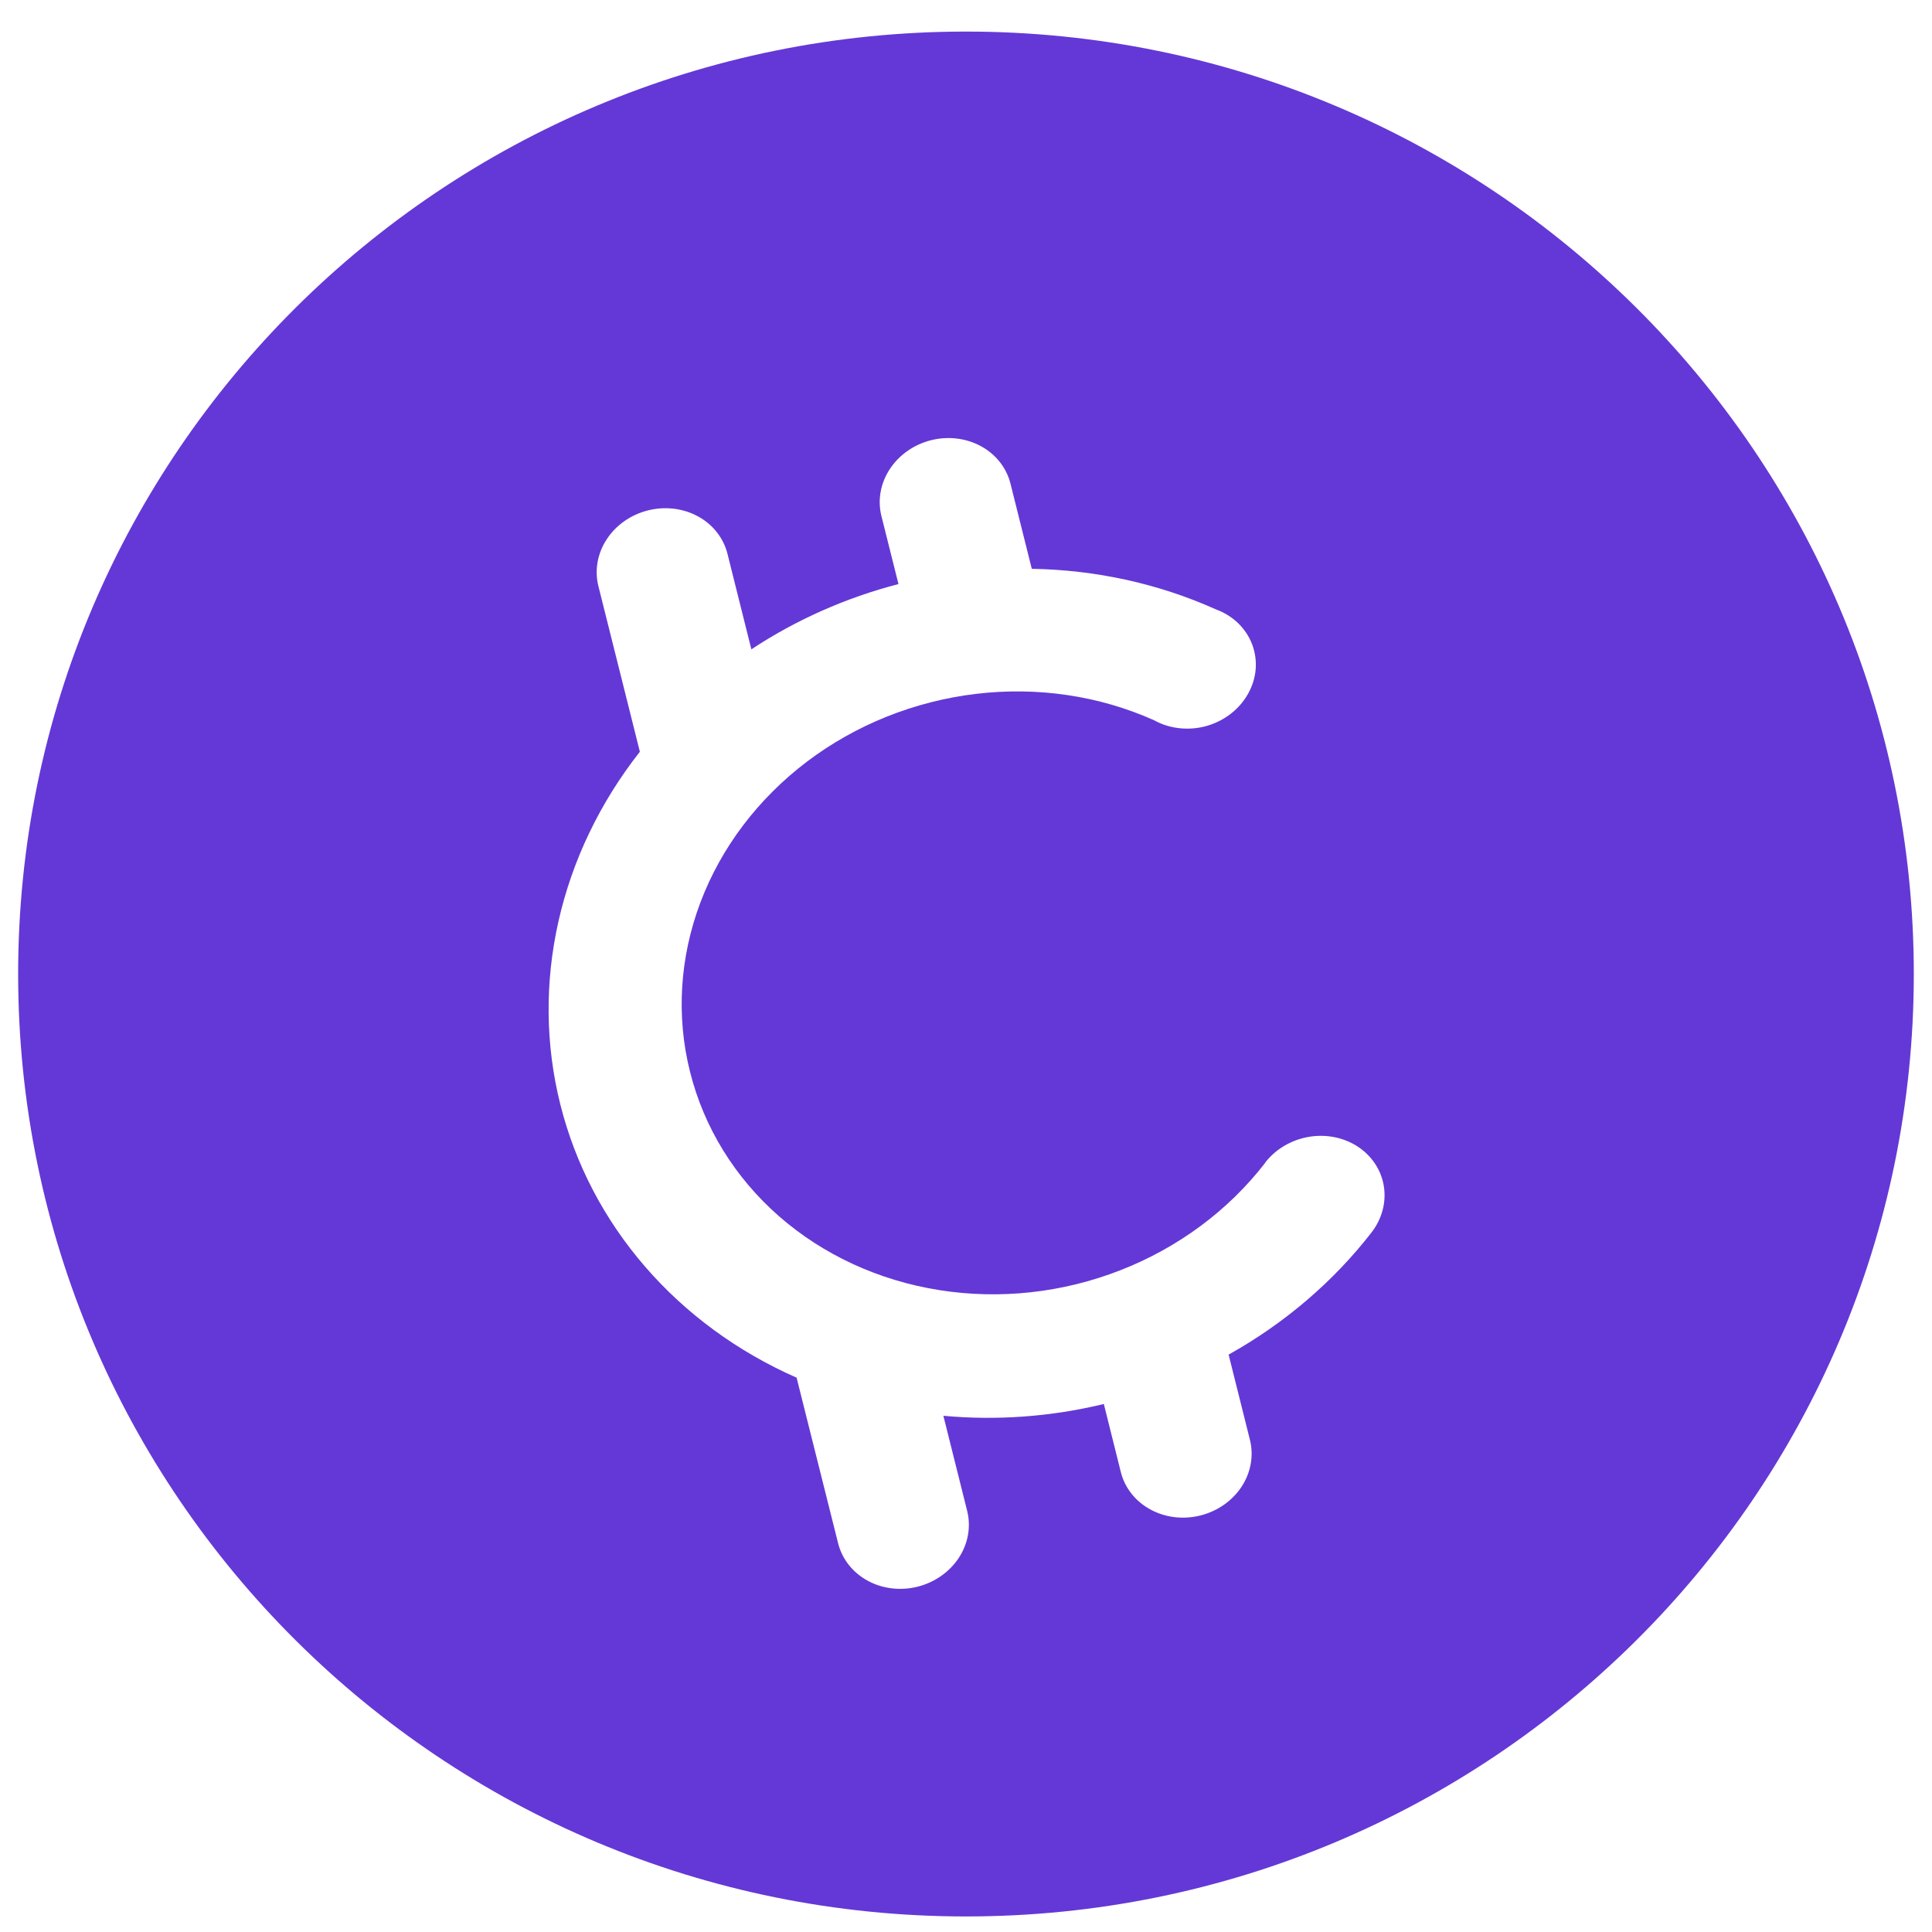 <svg width="41" height="41" viewBox="0 0 41 41" fill="none" xmlns="http://www.w3.org/2000/svg">
<path d="M20.5 0.67C31.609 0.67 40.614 9.625 40.614 20.67C40.614 31.716 31.609 40.67 20.5 40.67C9.391 40.67 0.385 31.716 0.385 20.67C0.385 9.625 9.391 0.67 20.5 0.67ZM20.819 9.47C20.503 9.297 20.121 9.251 19.758 9.342C19.395 9.433 19.08 9.654 18.883 9.955C18.685 10.257 18.621 10.614 18.705 10.95L19.067 12.395C17.954 12.683 16.896 13.152 15.945 13.78L15.438 11.752C15.354 11.417 15.129 11.131 14.812 10.958C14.496 10.786 14.115 10.74 13.752 10.831C13.389 10.922 13.073 11.142 12.876 11.444C12.678 11.745 12.615 12.103 12.699 12.439L13.579 15.953C12.733 17.03 12.143 18.258 11.852 19.55C11.56 20.842 11.573 22.168 11.89 23.434C12.207 24.7 12.82 25.875 13.687 26.877C14.553 27.879 15.652 28.685 16.905 29.236L17.786 32.75C17.87 33.086 18.095 33.371 18.411 33.544C18.727 33.717 19.109 33.763 19.472 33.672C19.835 33.581 20.15 33.36 20.348 33.059C20.545 32.758 20.609 32.4 20.525 32.065L20.02 30.045C21.154 30.15 22.307 30.065 23.425 29.795L23.786 31.241C23.87 31.576 24.096 31.861 24.412 32.033C24.728 32.206 25.11 32.252 25.473 32.161C25.836 32.07 26.151 31.851 26.349 31.549C26.546 31.248 26.609 30.889 26.525 30.554L26.073 28.747C27.261 28.084 28.295 27.2 29.107 26.153C29.329 25.866 29.422 25.512 29.367 25.171C29.312 24.83 29.111 24.527 28.811 24.331C28.512 24.136 28.136 24.063 27.768 24.127C27.399 24.192 27.067 24.389 26.846 24.676L26.847 24.68C26.067 25.689 25.001 26.479 23.775 26.957C22.55 27.436 21.217 27.582 19.933 27.378C18.649 27.175 17.468 26.63 16.53 25.809C15.593 24.988 14.938 23.924 14.643 22.744C14.347 21.565 14.424 20.319 14.863 19.153C15.303 17.986 16.088 16.949 17.124 16.164C18.16 15.38 19.406 14.881 20.712 14.725C22.018 14.569 23.33 14.764 24.494 15.286C24.658 15.377 24.842 15.434 25.034 15.454C25.226 15.475 25.422 15.458 25.609 15.405C25.797 15.351 25.972 15.262 26.123 15.144C26.274 15.025 26.399 14.88 26.489 14.717C26.579 14.554 26.634 14.376 26.648 14.196C26.661 14.015 26.634 13.834 26.569 13.666C26.504 13.498 26.401 13.346 26.269 13.219C26.136 13.092 25.974 12.994 25.796 12.929C24.586 12.386 23.257 12.094 21.896 12.071L21.444 10.264C21.36 9.929 21.136 9.643 20.819 9.47Z" fill="#6438D6"/>
</svg>
